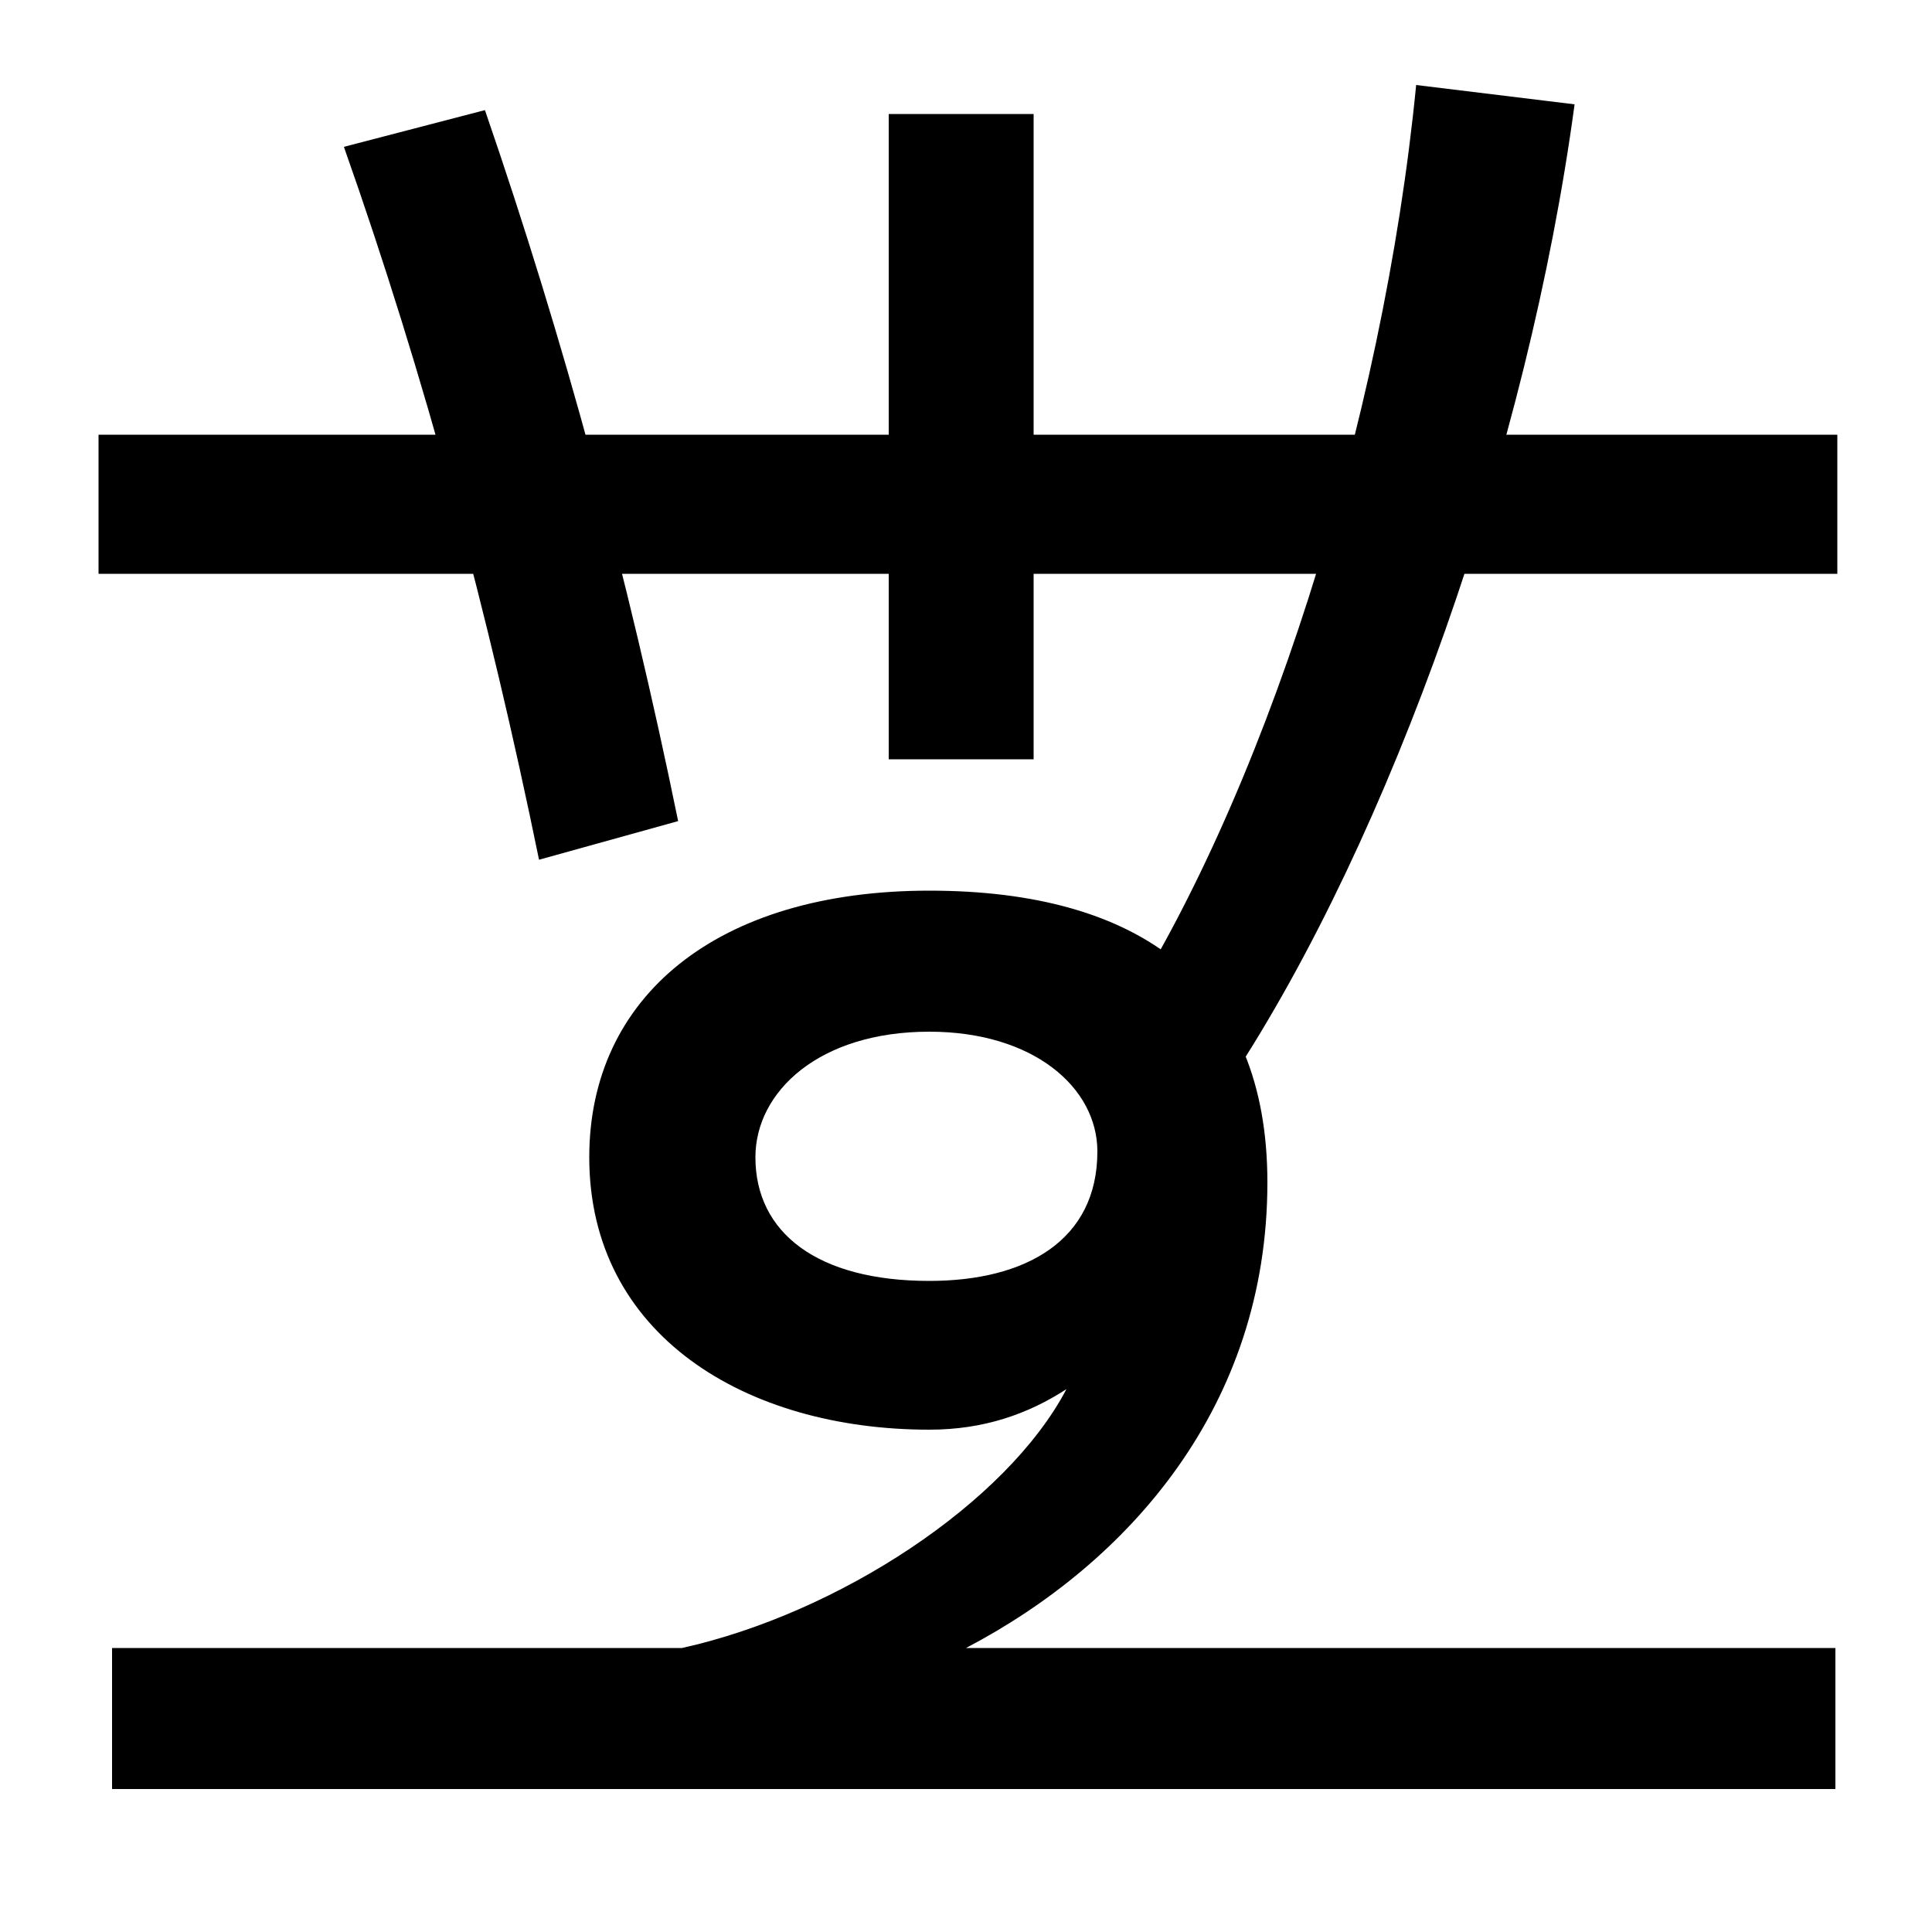 <svg xmlns="http://www.w3.org/2000/svg" width="1000" height="1000"><path d="M353 27H500C584 71 656 152 656 268C656 371 590 419 481 419C371 419 305 364 305 281C305 189 386 140 481 140C509 140 532 148 552 161C521 102 434 45 353 27ZM58 -46H950V27H58ZM481 217C423 217 391 242 391 281C391 315 424 346 481 346C535 346 568 317 568 284C568 238 531 217 481 217ZM279 435 351 455C325 582 292 704 251 823L178 804C220 685 253 562 279 435ZM51 583H951V655H51ZM460 487H535V821H460ZM575 346 637 321C720 447 791 648 815 826L733 836C716 662 654 465 575 346Z" transform="translate(0, 880) scale(1,-1)" /></svg>